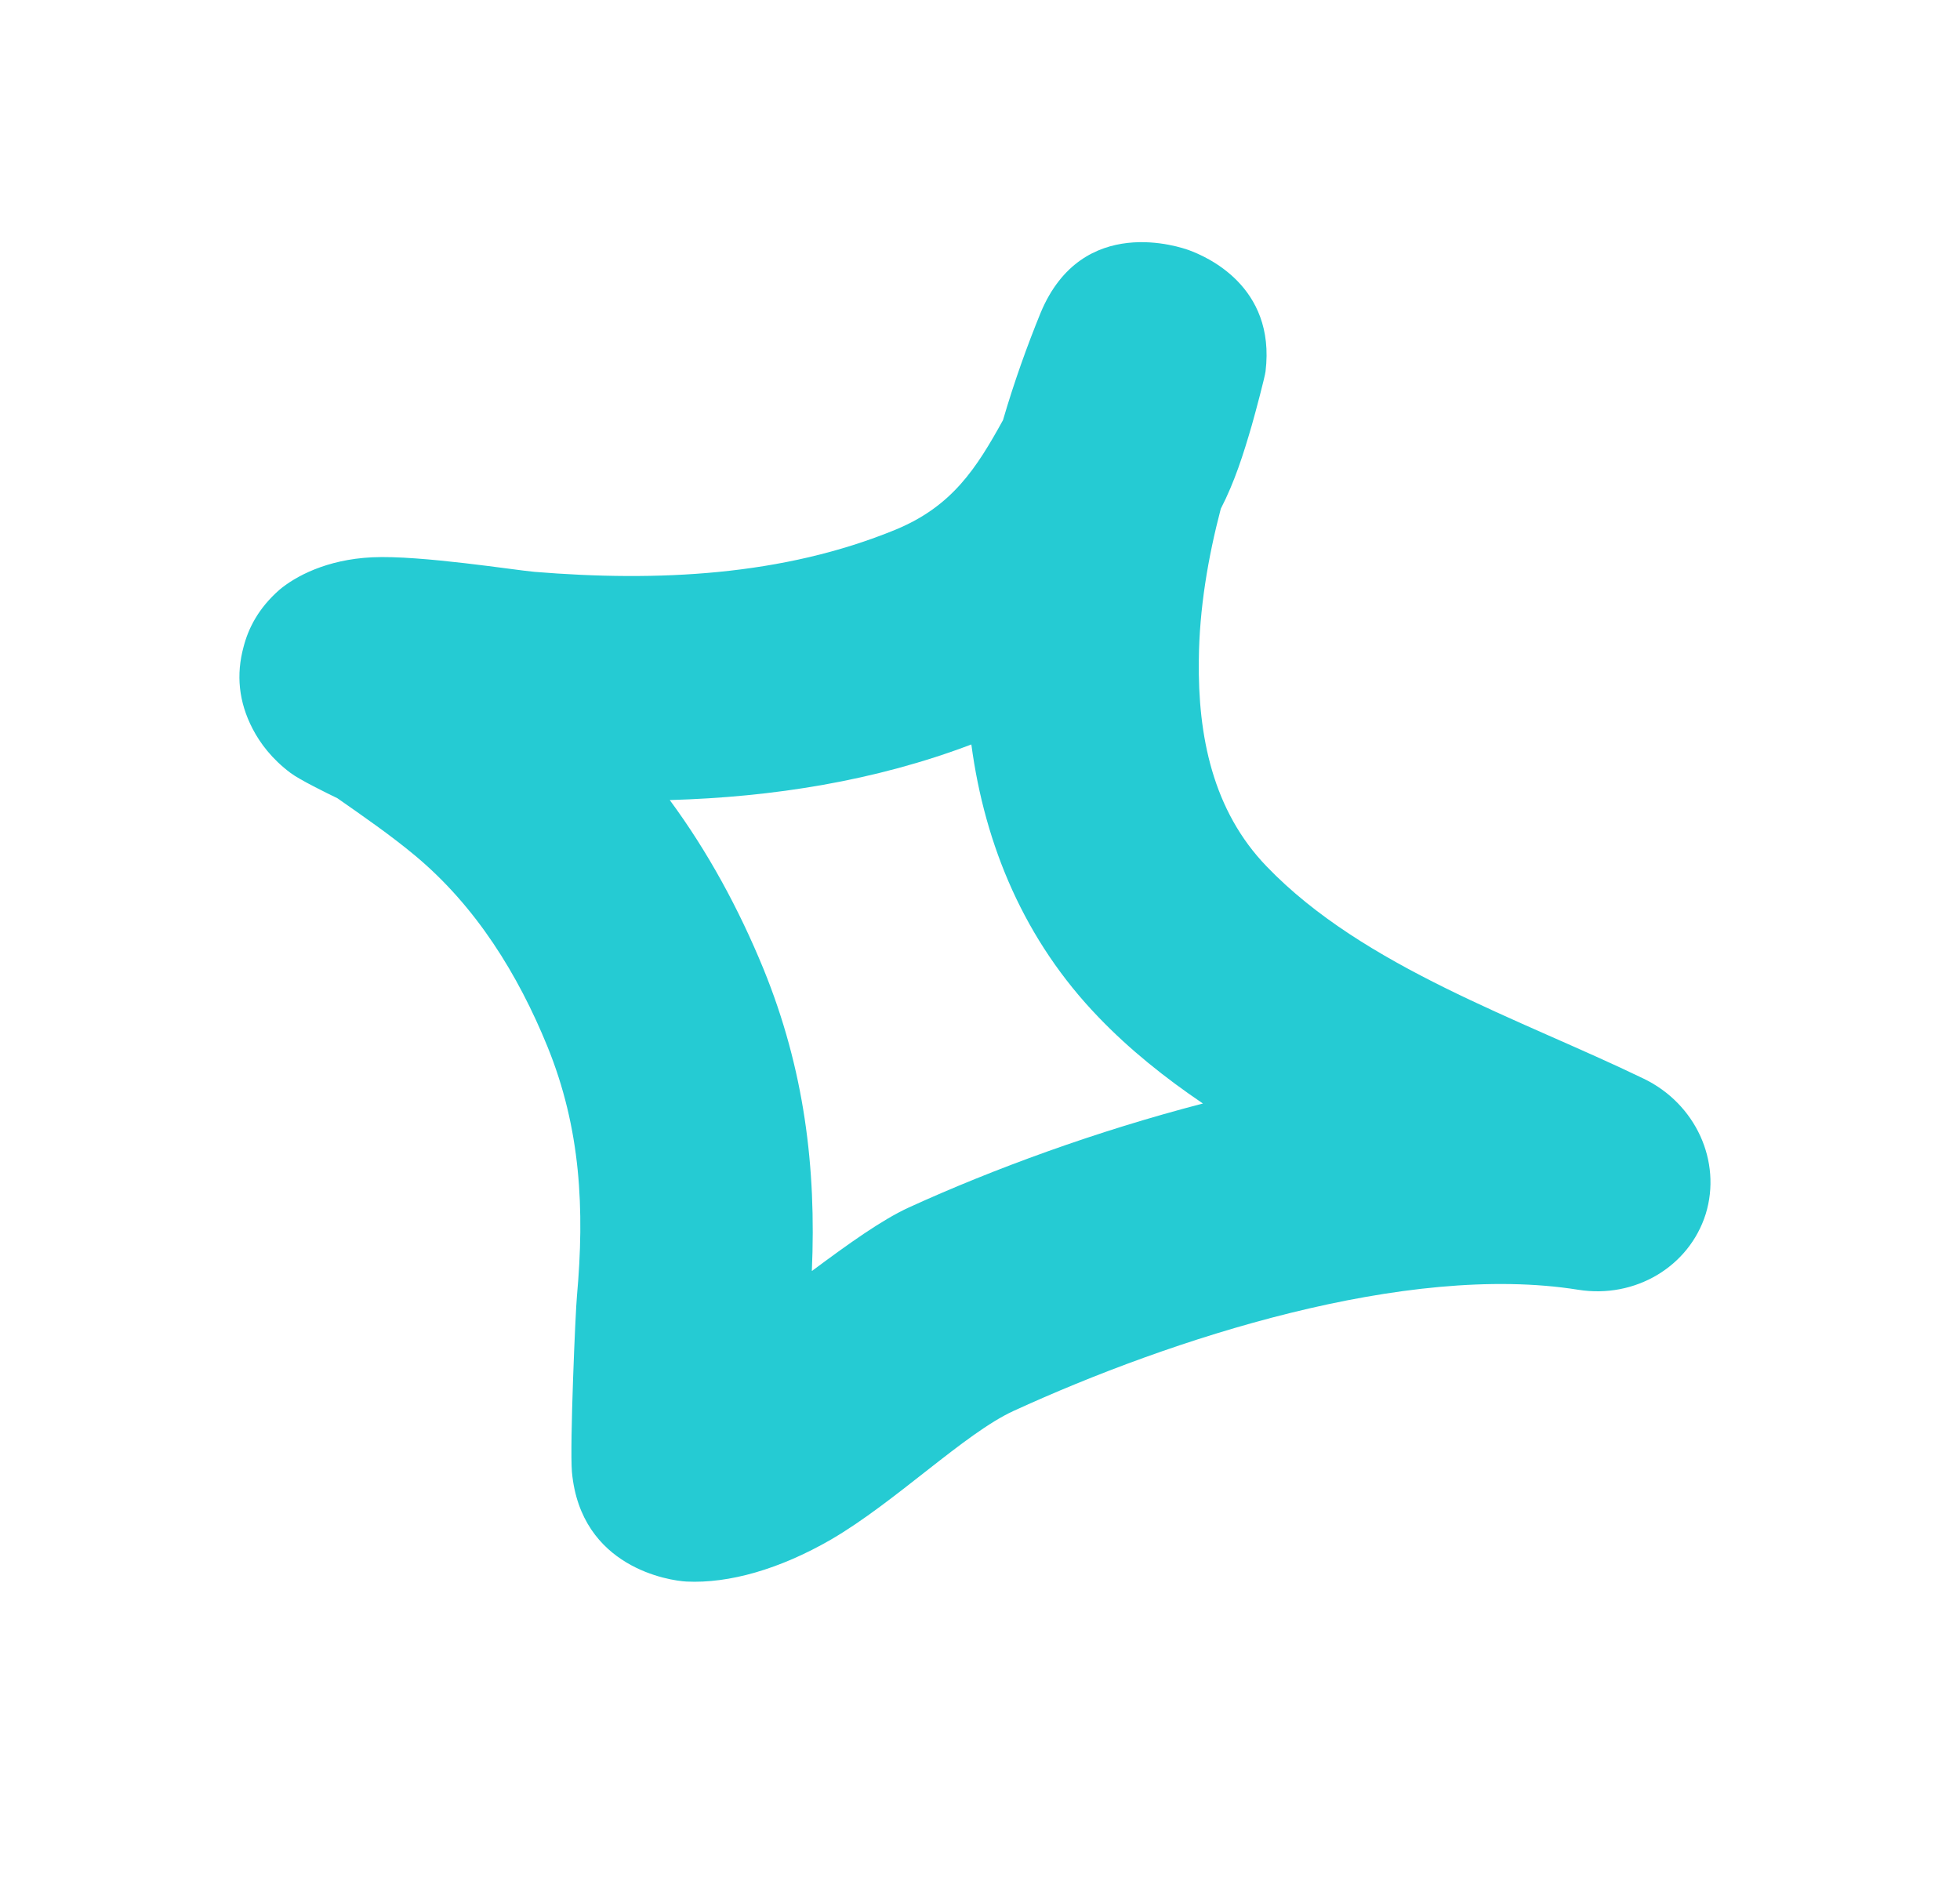 <?xml version="1.0" encoding="UTF-8"?>
<svg xmlns="http://www.w3.org/2000/svg" width="77" height="74" viewBox="0 0 77 74" fill="none">
  <path fill-rule="evenodd" clip-rule="evenodd" d="M39.404 16.503C39.839 15.016 40.347 13.598 40.882 12.287C42.521 8.354 46.418 9.721 46.72 9.832C47.351 10.066 50.125 11.22 49.718 14.588C49.697 14.79 49.329 16.177 49.177 16.709C48.849 17.841 48.499 18.943 47.96 19.985C47.459 21.895 47.114 23.92 47.097 25.931C47.057 28.895 47.637 31.844 49.771 34.048C53.581 38.003 59.698 40.017 64.579 42.378C66.617 43.364 67.648 45.621 67.01 47.693C66.358 49.761 64.236 51.027 61.996 50.667C55.247 49.588 46.015 52.586 39.816 55.429C37.91 56.302 35.176 59.007 32.659 60.474C30.634 61.646 28.641 62.212 26.969 62.131C26.316 62.098 22.817 61.592 22.469 57.83C22.381 56.777 22.608 51.501 22.666 50.911C22.969 47.518 22.823 44.342 21.502 41.102C20.355 38.292 18.709 35.614 16.31 33.614C15.343 32.808 14.297 32.088 13.255 31.358C12.867 31.171 11.773 30.636 11.414 30.365C10.681 29.816 10.217 29.194 9.926 28.633C9.372 27.57 9.274 26.496 9.568 25.415C9.752 24.698 10.14 23.905 10.978 23.169C11.594 22.653 12.816 21.978 14.626 21.893C16.519 21.804 20.308 22.41 21.001 22.465C25.819 22.859 30.756 22.63 35.194 20.803C37.405 19.887 38.357 18.403 39.404 16.503ZM38.16 29.246C38.692 33.221 40.248 36.95 43.168 39.972C44.369 41.223 45.763 42.34 47.258 43.351C43.077 44.436 39.034 45.916 35.707 47.434C34.629 47.929 33.312 48.879 31.894 49.932C32.072 45.87 31.6 42.002 29.99 38.054C29.033 35.723 27.821 33.476 26.312 31.43C30.367 31.315 34.394 30.675 38.16 29.246Z" fill="#25CBD3"></path>
</svg>
